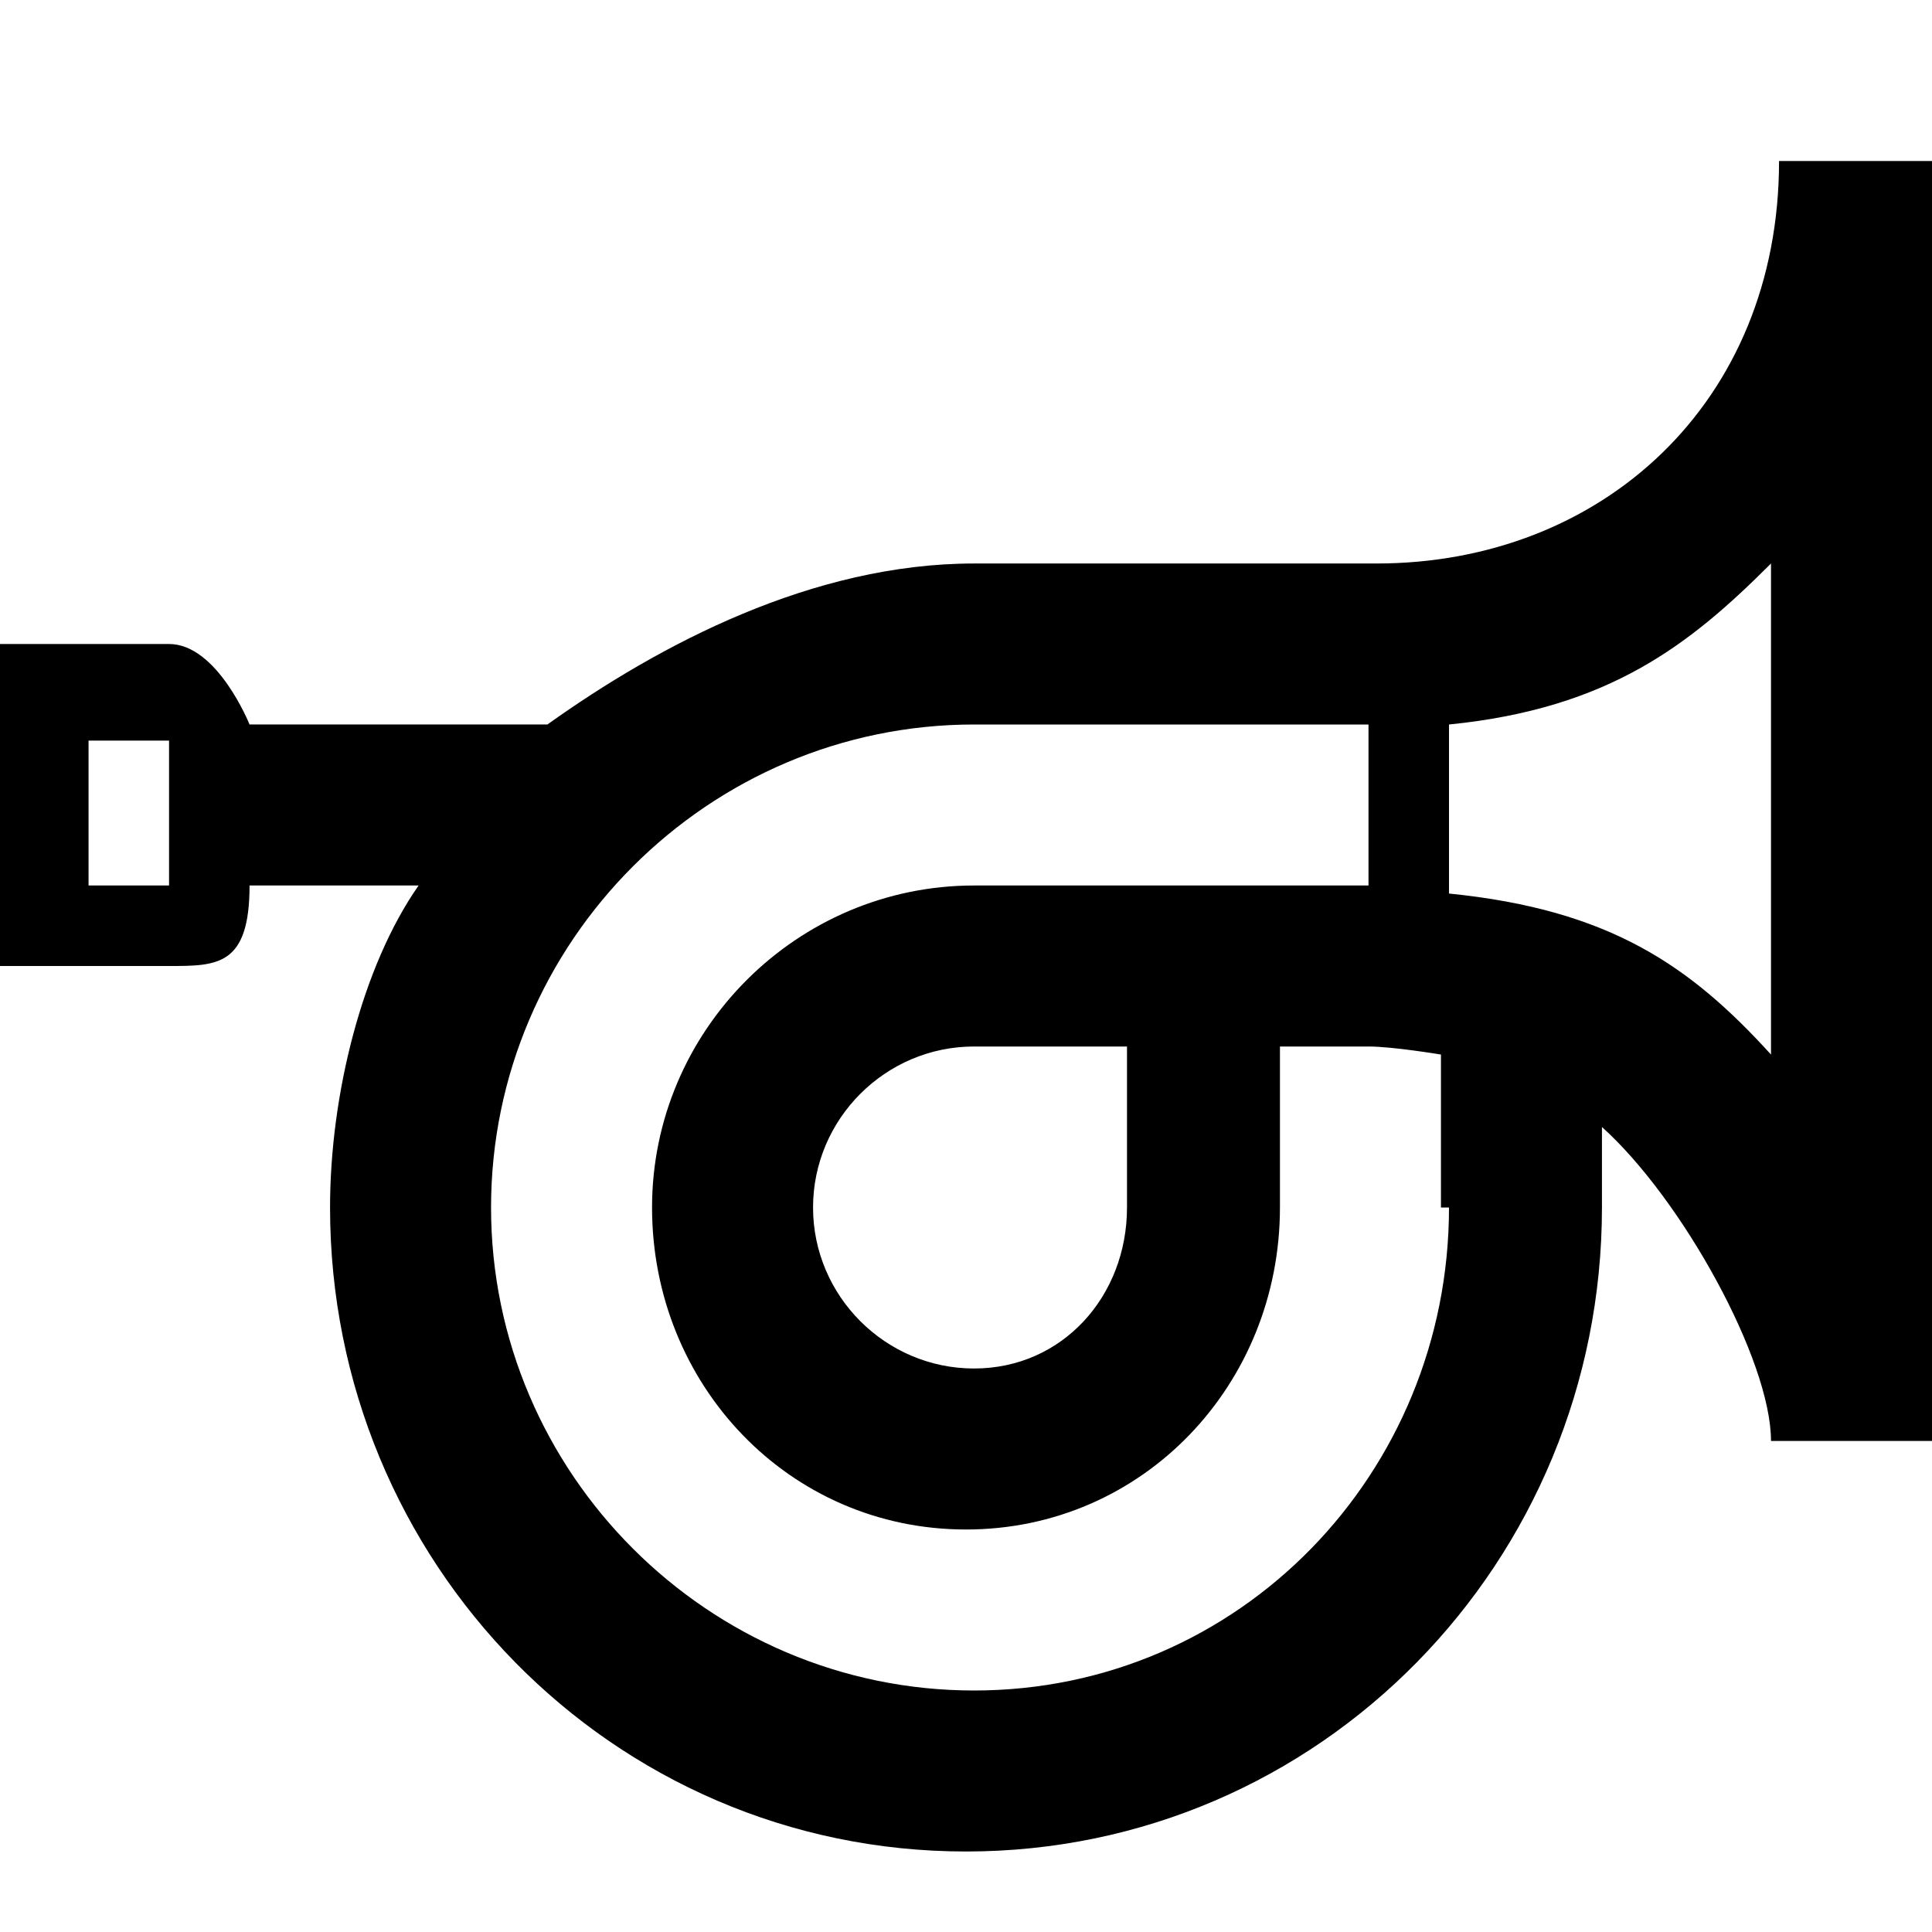<?xml version="1.0" ?><!DOCTYPE svg  PUBLIC '-//W3C//DTD SVG 1.1//EN'  'http://www.w3.org/Graphics/SVG/1.1/DTD/svg11.dtd'><svg enable-background="new 0 0 24 24" height="24px" id="Layer_1" version="1.1" viewBox="0 0 24 24" width="24px" xml:space="preserve" xmlns="http://www.w3.org/2000/svg" xmlns:xlink="http://www.w3.org/1999/xlink"><path d="M22.1,2c0,3-2.2,5-5,5h-5c-2,0-3.9,1-5.3,2H3.1c0,0-0.4-1-1-1H0v4h2.1c0.6,0,1,0,1-1h2.1c-0.7,1-1.1,2.6-1.1,4  c0,4.4,3.5,8,7.9,8s7.9-3.6,7.9-8v-1c1,0.9,2.1,2.9,2.1,3.9H24V2H22.1z M2.1,11h-1V9.2h1V11z M18,15c0,3.3-2.6,6-5.9,6s-6-2.7-6-6  s2.7-6,6-6H17v2h-4.9c-2.2,0-4,1.8-4,4s1.7,4,3.9,4s3.9-1.8,3.9-4v-2h1.1c0.3,0,0.9,0.1,0.9,0.1V15z M14,13v2c0,1.1-0.8,2-1.9,2  s-2-0.9-2-2s0.9-2,2-2H14z M22,13.1c-1-1.1-2-1.8-4-2V9c2-0.2,3-1,4-2V13.1z"/></svg>